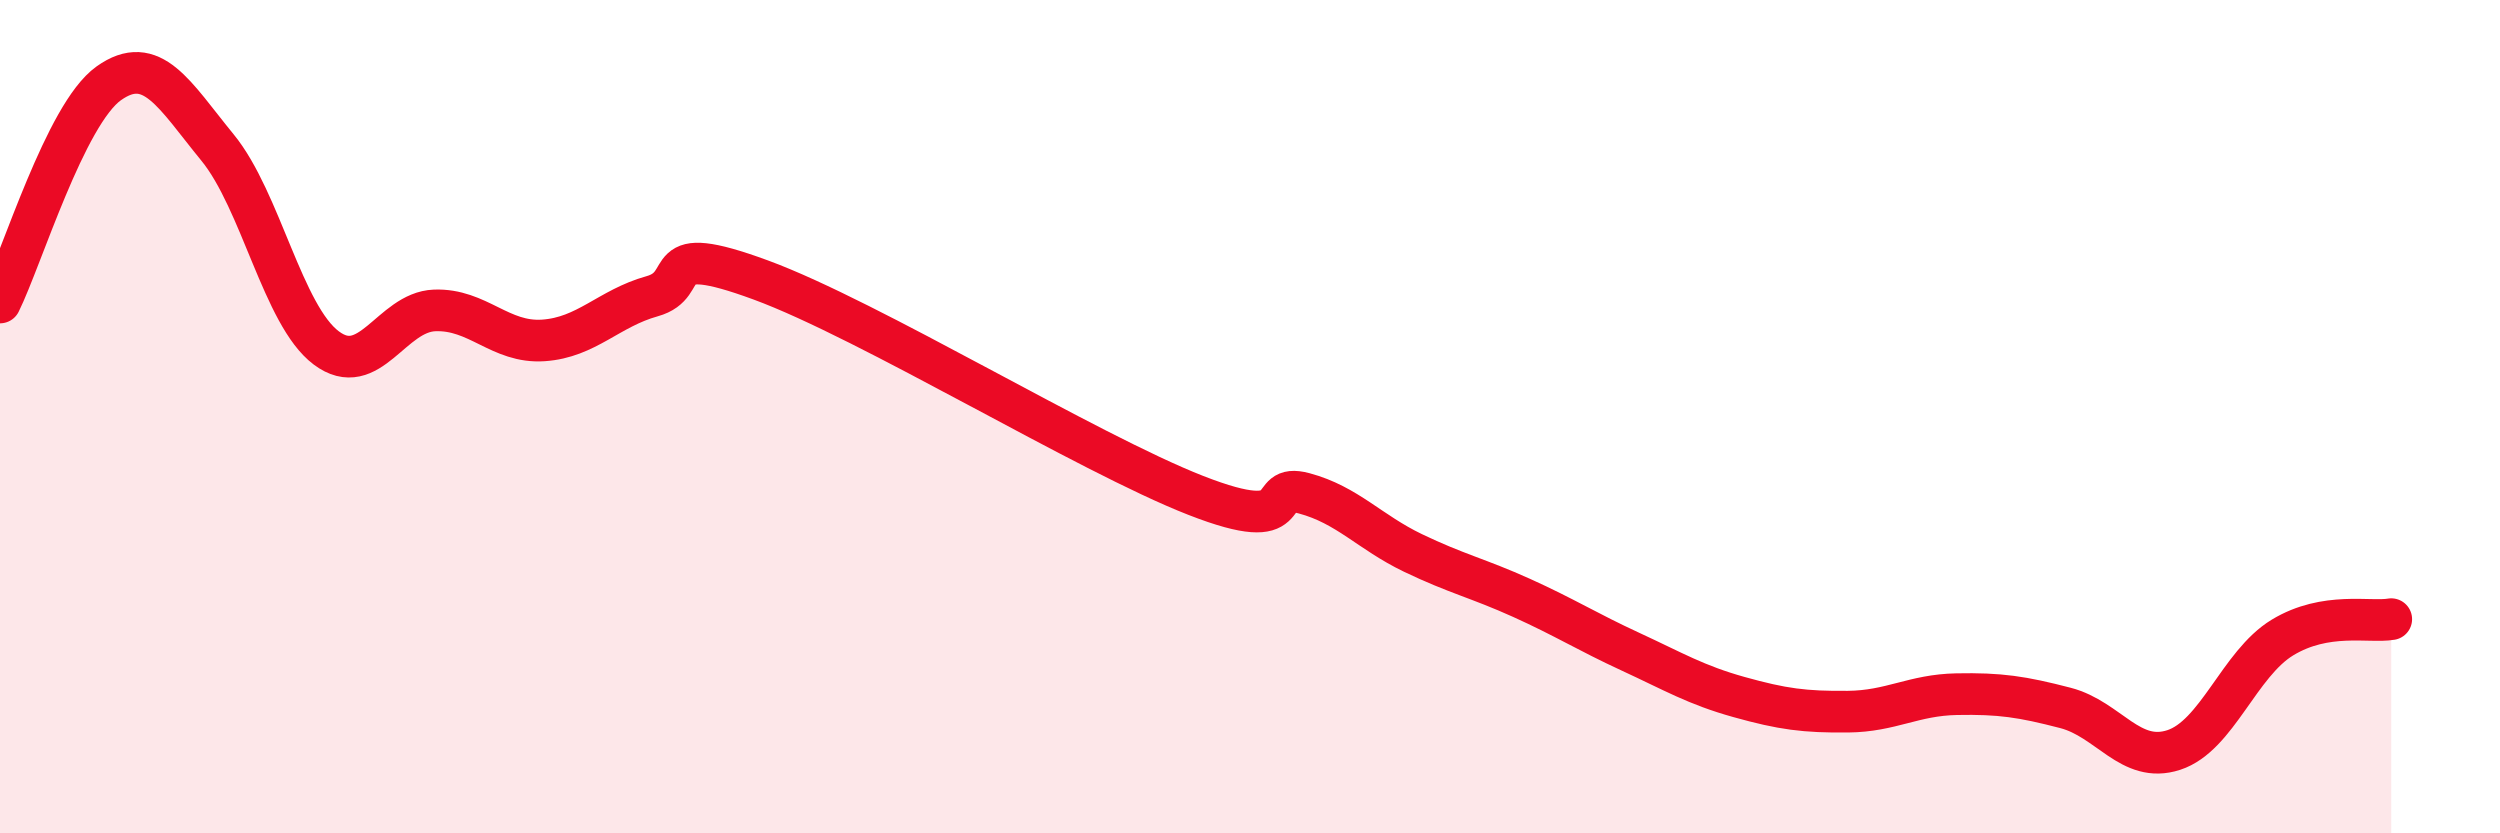 
    <svg width="60" height="20" viewBox="0 0 60 20" xmlns="http://www.w3.org/2000/svg">
      <path
        d="M 0,7.26 C 0.52,6.21 1.57,2.74 2.61,2 C 3.65,1.26 4.18,2.27 5.22,3.54 C 6.26,4.81 6.79,7.57 7.83,8.35 C 8.87,9.13 9.39,7.49 10.43,7.45 C 11.47,7.41 12,8.24 13.04,8.17 C 14.08,8.1 14.61,7.4 15.65,7.11 C 16.69,6.82 15.65,5.76 18.26,6.72 C 20.87,7.68 26.09,10.87 28.7,11.89 C 31.31,12.91 30.26,11.56 31.3,11.84 C 32.34,12.12 32.87,12.77 33.91,13.27 C 34.95,13.77 35.48,13.88 36.52,14.35 C 37.56,14.82 38.09,15.16 39.13,15.64 C 40.17,16.12 40.7,16.44 41.74,16.73 C 42.78,17.02 43.31,17.09 44.35,17.08 C 45.39,17.07 45.92,16.68 46.96,16.66 C 48,16.64 48.53,16.72 49.57,16.99 C 50.61,17.26 51.13,18.34 52.17,18 C 53.21,17.66 53.74,15.93 54.78,15.3 C 55.82,14.67 56.87,14.95 57.39,14.86L57.39 20L0 20Z"
        fill="#EB0A25"
        opacity="0.1"
        stroke-linecap="round"
        stroke-linejoin="round"
      />
      <path
        d="M 0,7.26 C 0.52,6.21 1.57,2.74 2.61,2 C 3.65,1.26 4.18,2.27 5.22,3.54 C 6.26,4.81 6.79,7.57 7.83,8.35 C 8.87,9.13 9.39,7.49 10.43,7.45 C 11.47,7.41 12,8.24 13.04,8.17 C 14.08,8.1 14.61,7.4 15.65,7.11 C 16.69,6.82 15.65,5.76 18.26,6.72 C 20.87,7.68 26.09,10.87 28.7,11.89 C 31.31,12.91 30.26,11.56 31.3,11.84 C 32.34,12.12 32.87,12.77 33.91,13.27 C 34.95,13.77 35.48,13.88 36.52,14.35 C 37.56,14.82 38.09,15.16 39.13,15.64 C 40.17,16.12 40.7,16.44 41.74,16.73 C 42.78,17.02 43.31,17.09 44.35,17.08 C 45.39,17.07 45.92,16.68 46.96,16.66 C 48,16.64 48.53,16.72 49.57,16.99 C 50.61,17.26 51.13,18.34 52.17,18 C 53.21,17.66 53.74,15.93 54.78,15.3 C 55.82,14.67 56.87,14.95 57.39,14.86"
        stroke="#EB0A25"
        stroke-width="1"
        fill="none"
        stroke-linecap="round"
        stroke-linejoin="round"
      />
    </svg>
  